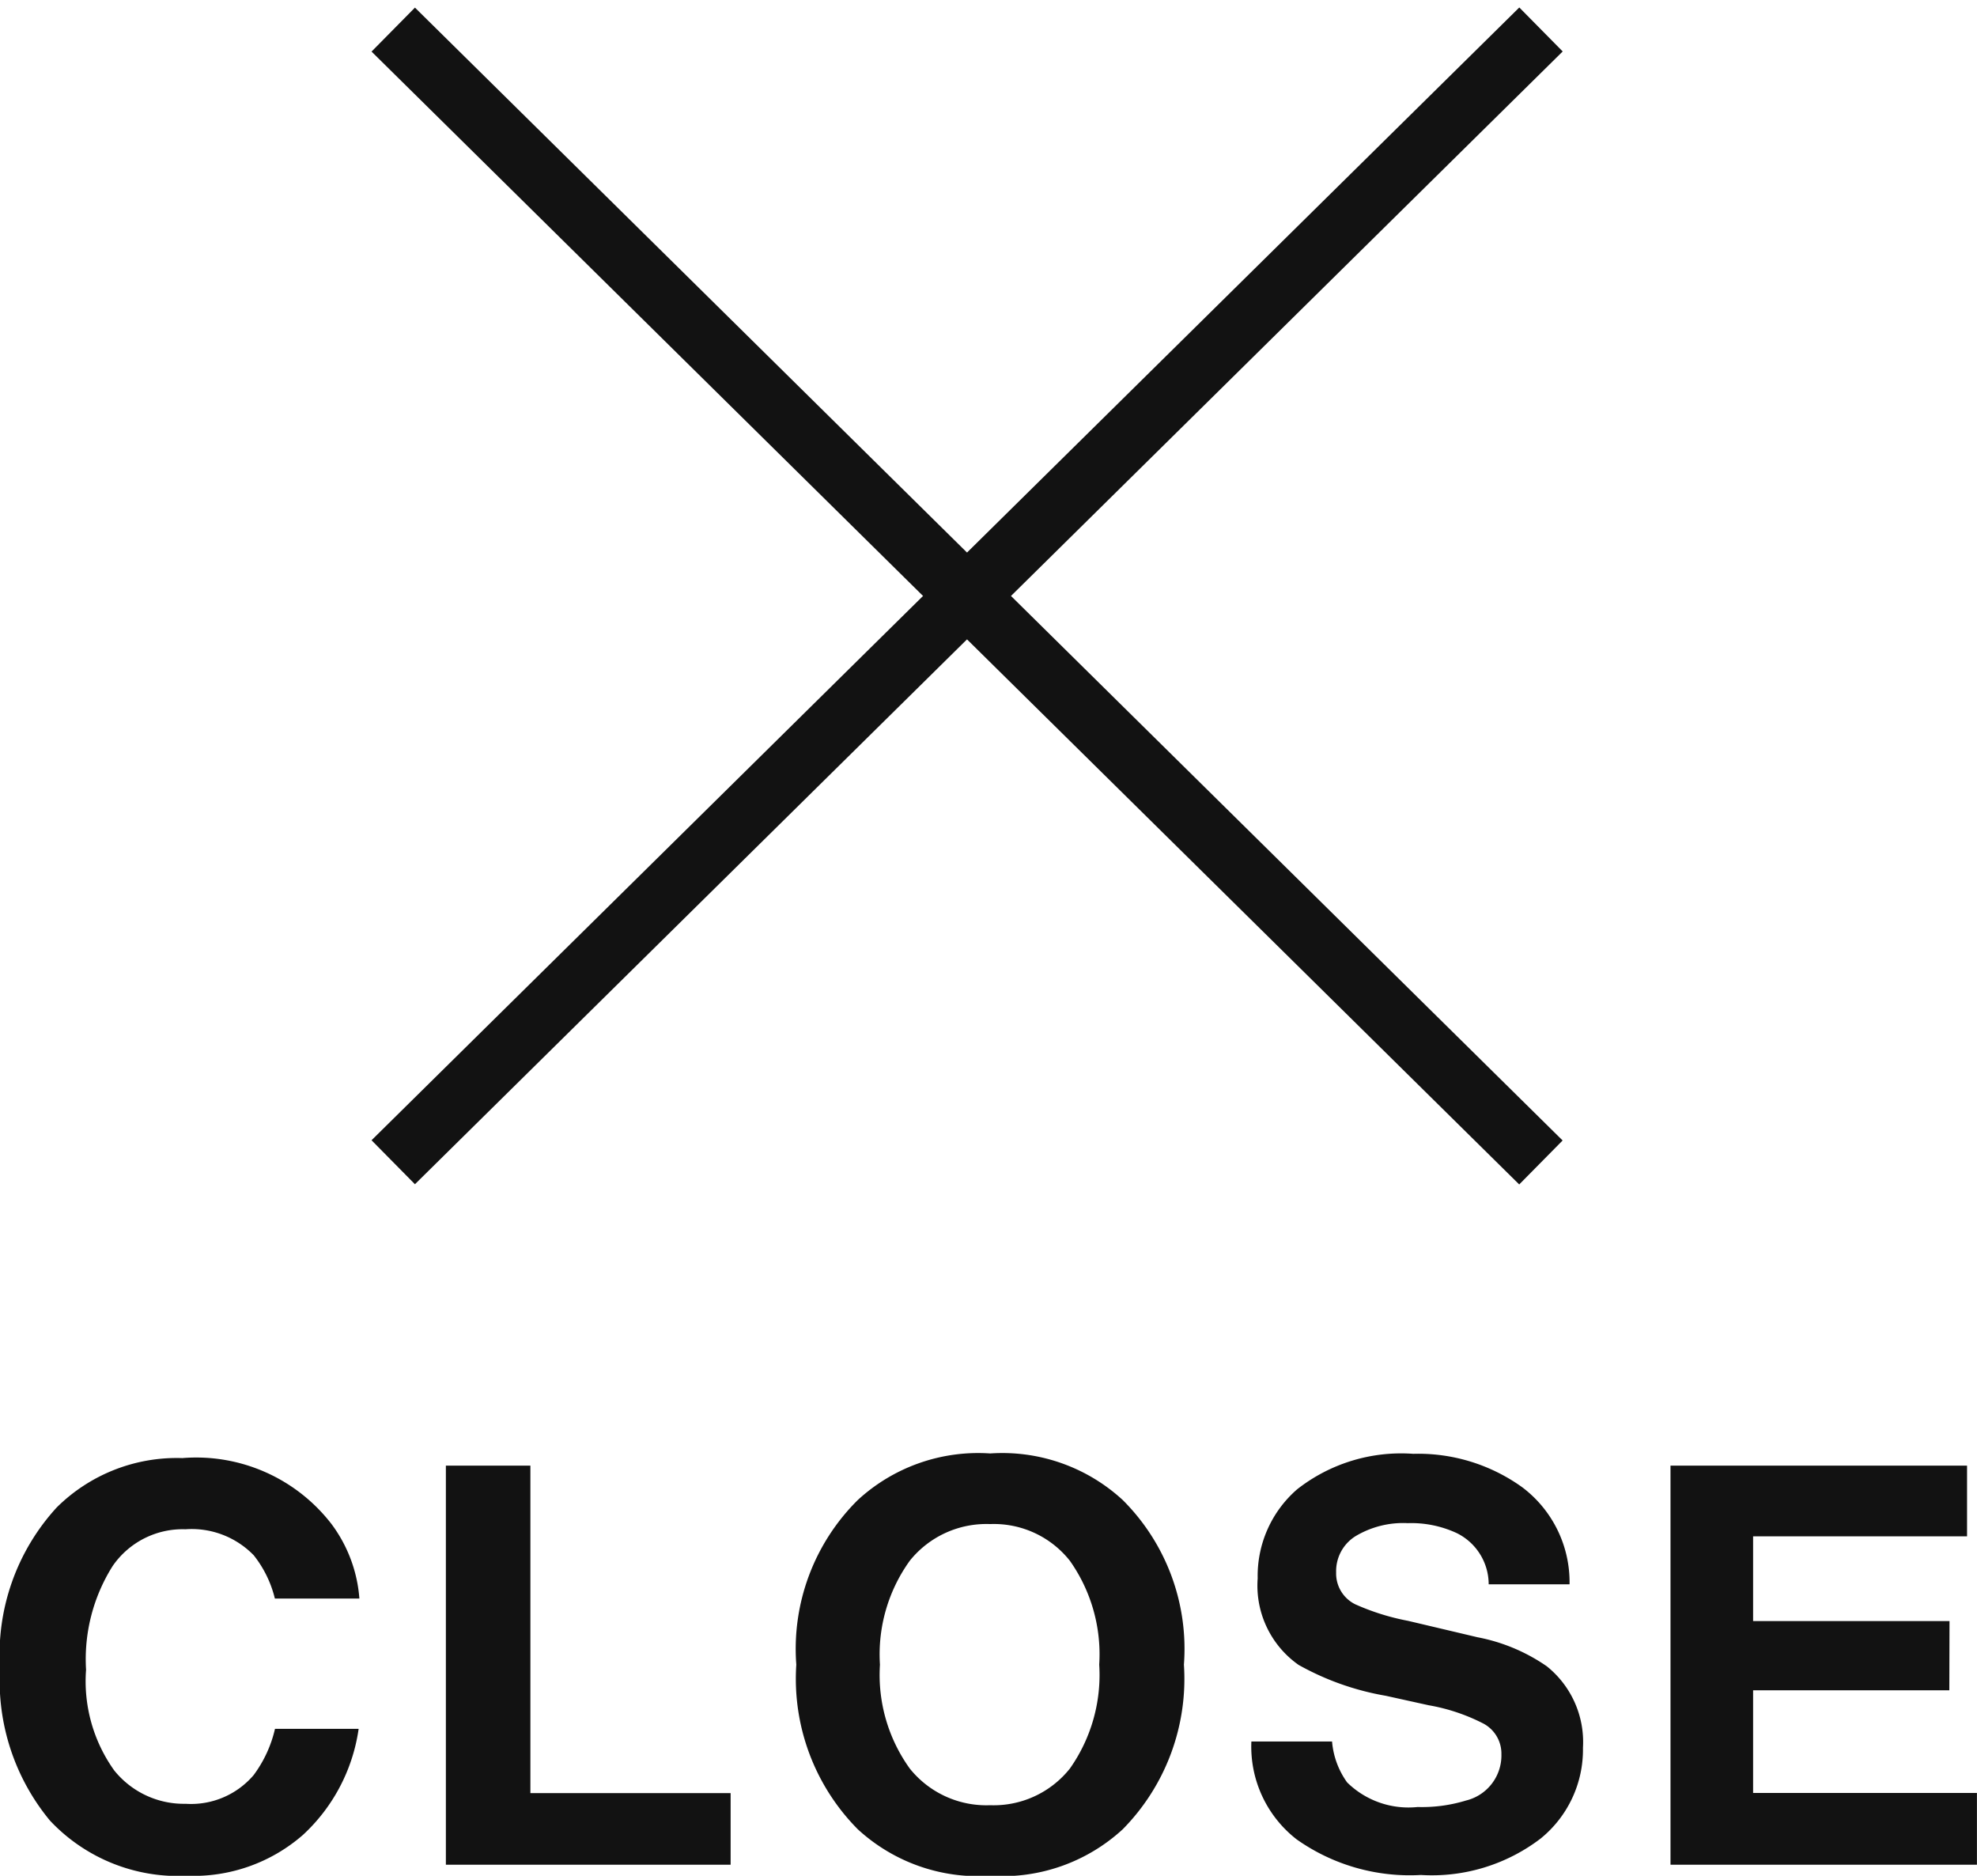 <svg xmlns="http://www.w3.org/2000/svg" width="32" height="30.358" viewBox="0 0 32 30.358">
  <g id="Group_81021" data-name="Group 81021" transform="translate(-325.313 -15.021)">
    <g id="Group_46034" data-name="Group 46034" transform="translate(325.313 15.379)">
      <path id="Path_362950" data-name="Path 362950" d="M0,0,26.1.173" transform="translate(6.365 18.452) rotate(-45)" fill="none" stroke="#121212" stroke-width="1"/>
      <path id="Path_343707" data-name="Path 343707" d="M0,.171,26.1,0" transform="translate(6.486 0) rotate(45)" fill="none" stroke="#121212" stroke-width="1"/>
      <path id="Path_372785" data-name="Path 372785" d="M-10.915-.5A2.689,2.689,0,0,1-12.789.16a2.842,2.842,0,0,1-2.22-.894A3.548,3.548,0,0,1-15.817-3.2,3.519,3.519,0,0,1-14.9-5.8a2.758,2.758,0,0,1,2.034-.8,2.765,2.765,0,0,1,2.416,1.069A2.3,2.3,0,0,1-10-4.327h-1.368a1.813,1.813,0,0,0-.342-.7,1.4,1.4,0,0,0-1.106-.421,1.376,1.376,0,0,0-1.177.594,2.826,2.826,0,0,0-.431,1.68,2.482,2.482,0,0,0,.455,1.628,1.446,1.446,0,0,0,1.157.541,1.331,1.331,0,0,0,1.1-.464,2.006,2.006,0,0,0,.346-.749h1.354A2.892,2.892,0,0,1-10.915-.5ZM-8.6-6.478h1.368v5.3h3.241V-.019H-8.6ZM.211.16A2.876,2.876,0,0,1-1.933-.593a3.459,3.459,0,0,1-.995-2.664,3.391,3.391,0,0,1,.995-2.664A2.876,2.876,0,0,1,.211-6.675a2.876,2.876,0,0,1,2.145.754,3.4,3.4,0,0,1,.99,2.664,3.467,3.467,0,0,1-.99,2.664A2.876,2.876,0,0,1,.211.16ZM1.5-1.575a2.627,2.627,0,0,0,.475-1.683A2.62,2.62,0,0,0,1.5-4.938a1.568,1.568,0,0,0-1.29-.594,1.589,1.589,0,0,0-1.3.592,2.593,2.593,0,0,0-.484,1.683,2.593,2.593,0,0,0,.484,1.683,1.589,1.589,0,0,0,1.3.592A1.577,1.577,0,0,0,1.5-1.575Zm5.626.622a2.438,2.438,0,0,0,.786-.105.751.751,0,0,0,.573-.749A.551.551,0,0,0,8.2-2.3a3.083,3.083,0,0,0-.893-.3l-.693-.153a4.414,4.414,0,0,1-1.412-.5,1.568,1.568,0,0,1-.662-1.4,1.856,1.856,0,0,1,.639-1.442,2.727,2.727,0,0,1,1.878-.574,2.882,2.882,0,0,1,1.765.541,1.923,1.923,0,0,1,.766,1.571H8.279a.925.925,0,0,0-.515-.828,1.747,1.747,0,0,0-.795-.162,1.5,1.5,0,0,0-.844.21.667.667,0,0,0-.315.587.555.555,0,0,0,.311.517,3.84,3.84,0,0,0,.853.267L8.1-3.7a2.936,2.936,0,0,1,1.119.469,1.57,1.57,0,0,1,.586,1.319,1.851,1.851,0,0,1-.686,1.47A2.9,2.9,0,0,1,7.182.147,3.173,3.173,0,0,1,5.171-.429a1.9,1.9,0,0,1-.733-1.584H5.744a1.316,1.316,0,0,0,.244.662A1.416,1.416,0,0,0,7.129-.953Zm8.609-1.889H12.559V-1.18h3.623V-.019h-4.96V-6.478h4.8v1.144H12.559v1.372h3.179Z" transform="translate(15.817 29.84)" fill="#121212"/>
    </g>
  </g>
</svg>
